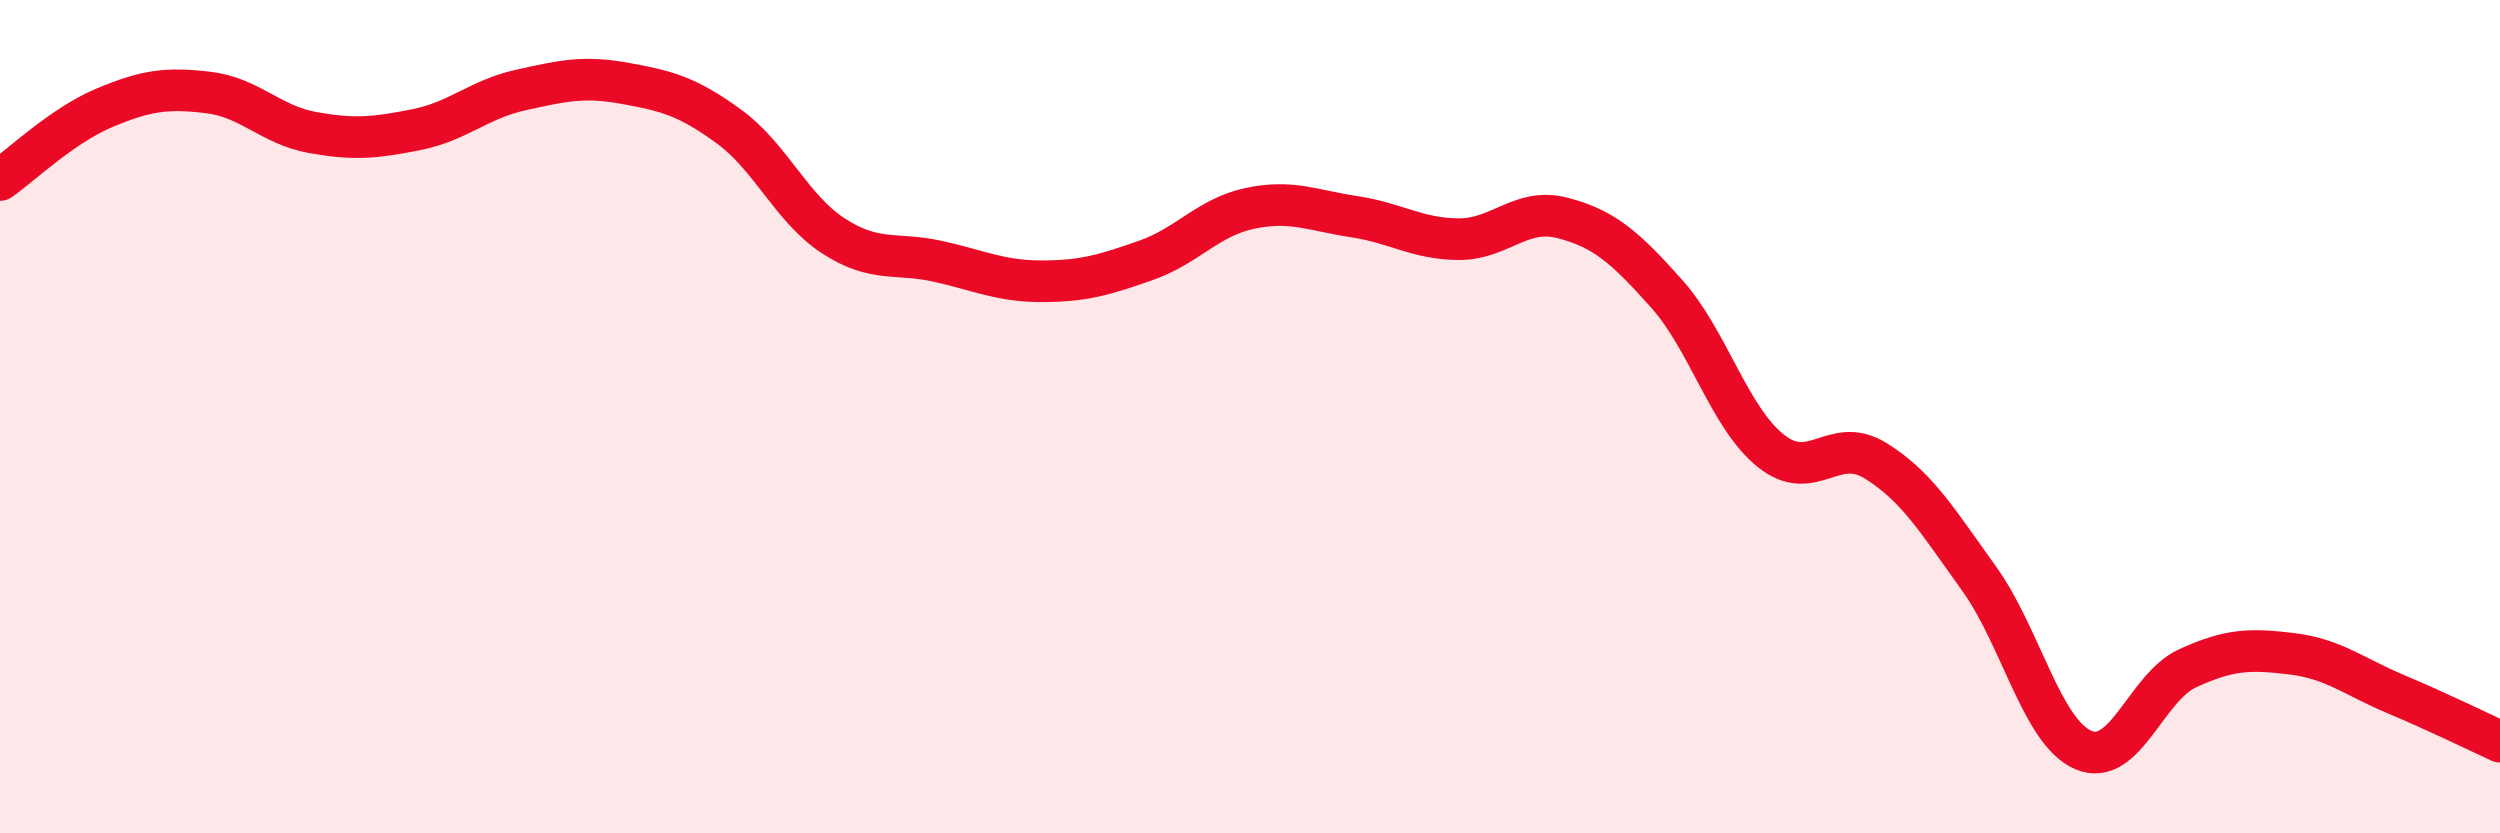 
    <svg width="60" height="20" viewBox="0 0 60 20" xmlns="http://www.w3.org/2000/svg">
      <path
        d="M 0,4.32 C 0.5,3.97 1.5,3.01 2.5,2.59 C 3.5,2.17 4,2.1 5,2.22 C 6,2.34 6.5,3 7.5,3.18 C 8.5,3.36 9,3.31 10,3.11 C 11,2.91 11.5,2.38 12.5,2.16 C 13.5,1.94 14,1.82 15,2 C 16,2.18 16.5,2.31 17.5,3.04 C 18.5,3.77 19,5.01 20,5.66 C 21,6.31 21.5,6.05 22.5,6.27 C 23.5,6.49 24,6.75 25,6.75 C 26,6.75 26.5,6.6 27.5,6.25 C 28.5,5.9 29,5.21 30,5 C 31,4.79 31.5,5.05 32.5,5.2 C 33.5,5.35 34,5.73 35,5.74 C 36,5.75 36.5,4.97 37.5,5.23 C 38.5,5.49 39,5.93 40,7.05 C 41,8.17 41.5,10.02 42.5,10.82 C 43.5,11.62 44,10.44 45,11.05 C 46,11.66 46.5,12.5 47.5,13.89 C 48.5,15.28 49,17.57 50,18 C 51,18.43 51.5,16.5 52.5,16.04 C 53.5,15.58 54,15.57 55,15.69 C 56,15.81 56.5,16.24 57.5,16.66 C 58.5,17.08 59.5,17.57 60,17.8L60 20L0 20Z"
        fill="#EB0A25"
        opacity="0.1"
        stroke-linecap="round"
        stroke-linejoin="round"
      />
      <path
        d="M 0,4.32 C 0.5,3.97 1.5,3.01 2.5,2.59 C 3.5,2.17 4,2.1 5,2.22 C 6,2.34 6.5,3 7.5,3.18 C 8.5,3.36 9,3.31 10,3.11 C 11,2.91 11.5,2.38 12.5,2.16 C 13.5,1.94 14,1.82 15,2 C 16,2.18 16.5,2.31 17.5,3.04 C 18.5,3.77 19,5.01 20,5.66 C 21,6.31 21.5,6.05 22.5,6.27 C 23.5,6.49 24,6.75 25,6.75 C 26,6.75 26.5,6.6 27.5,6.25 C 28.5,5.9 29,5.21 30,5 C 31,4.79 31.5,5.05 32.5,5.2 C 33.5,5.35 34,5.73 35,5.74 C 36,5.75 36.5,4.97 37.5,5.23 C 38.5,5.49 39,5.93 40,7.05 C 41,8.17 41.5,10.02 42.5,10.82 C 43.5,11.62 44,10.44 45,11.05 C 46,11.66 46.5,12.5 47.5,13.89 C 48.5,15.28 49,17.57 50,18 C 51,18.43 51.5,16.5 52.5,16.04 C 53.5,15.58 54,15.57 55,15.69 C 56,15.81 56.5,16.24 57.5,16.66 C 58.5,17.08 59.5,17.57 60,17.8"
        stroke="#EB0A25"
        stroke-width="1"
        fill="none"
        stroke-linecap="round"
        stroke-linejoin="round"
      />
    </svg>
  